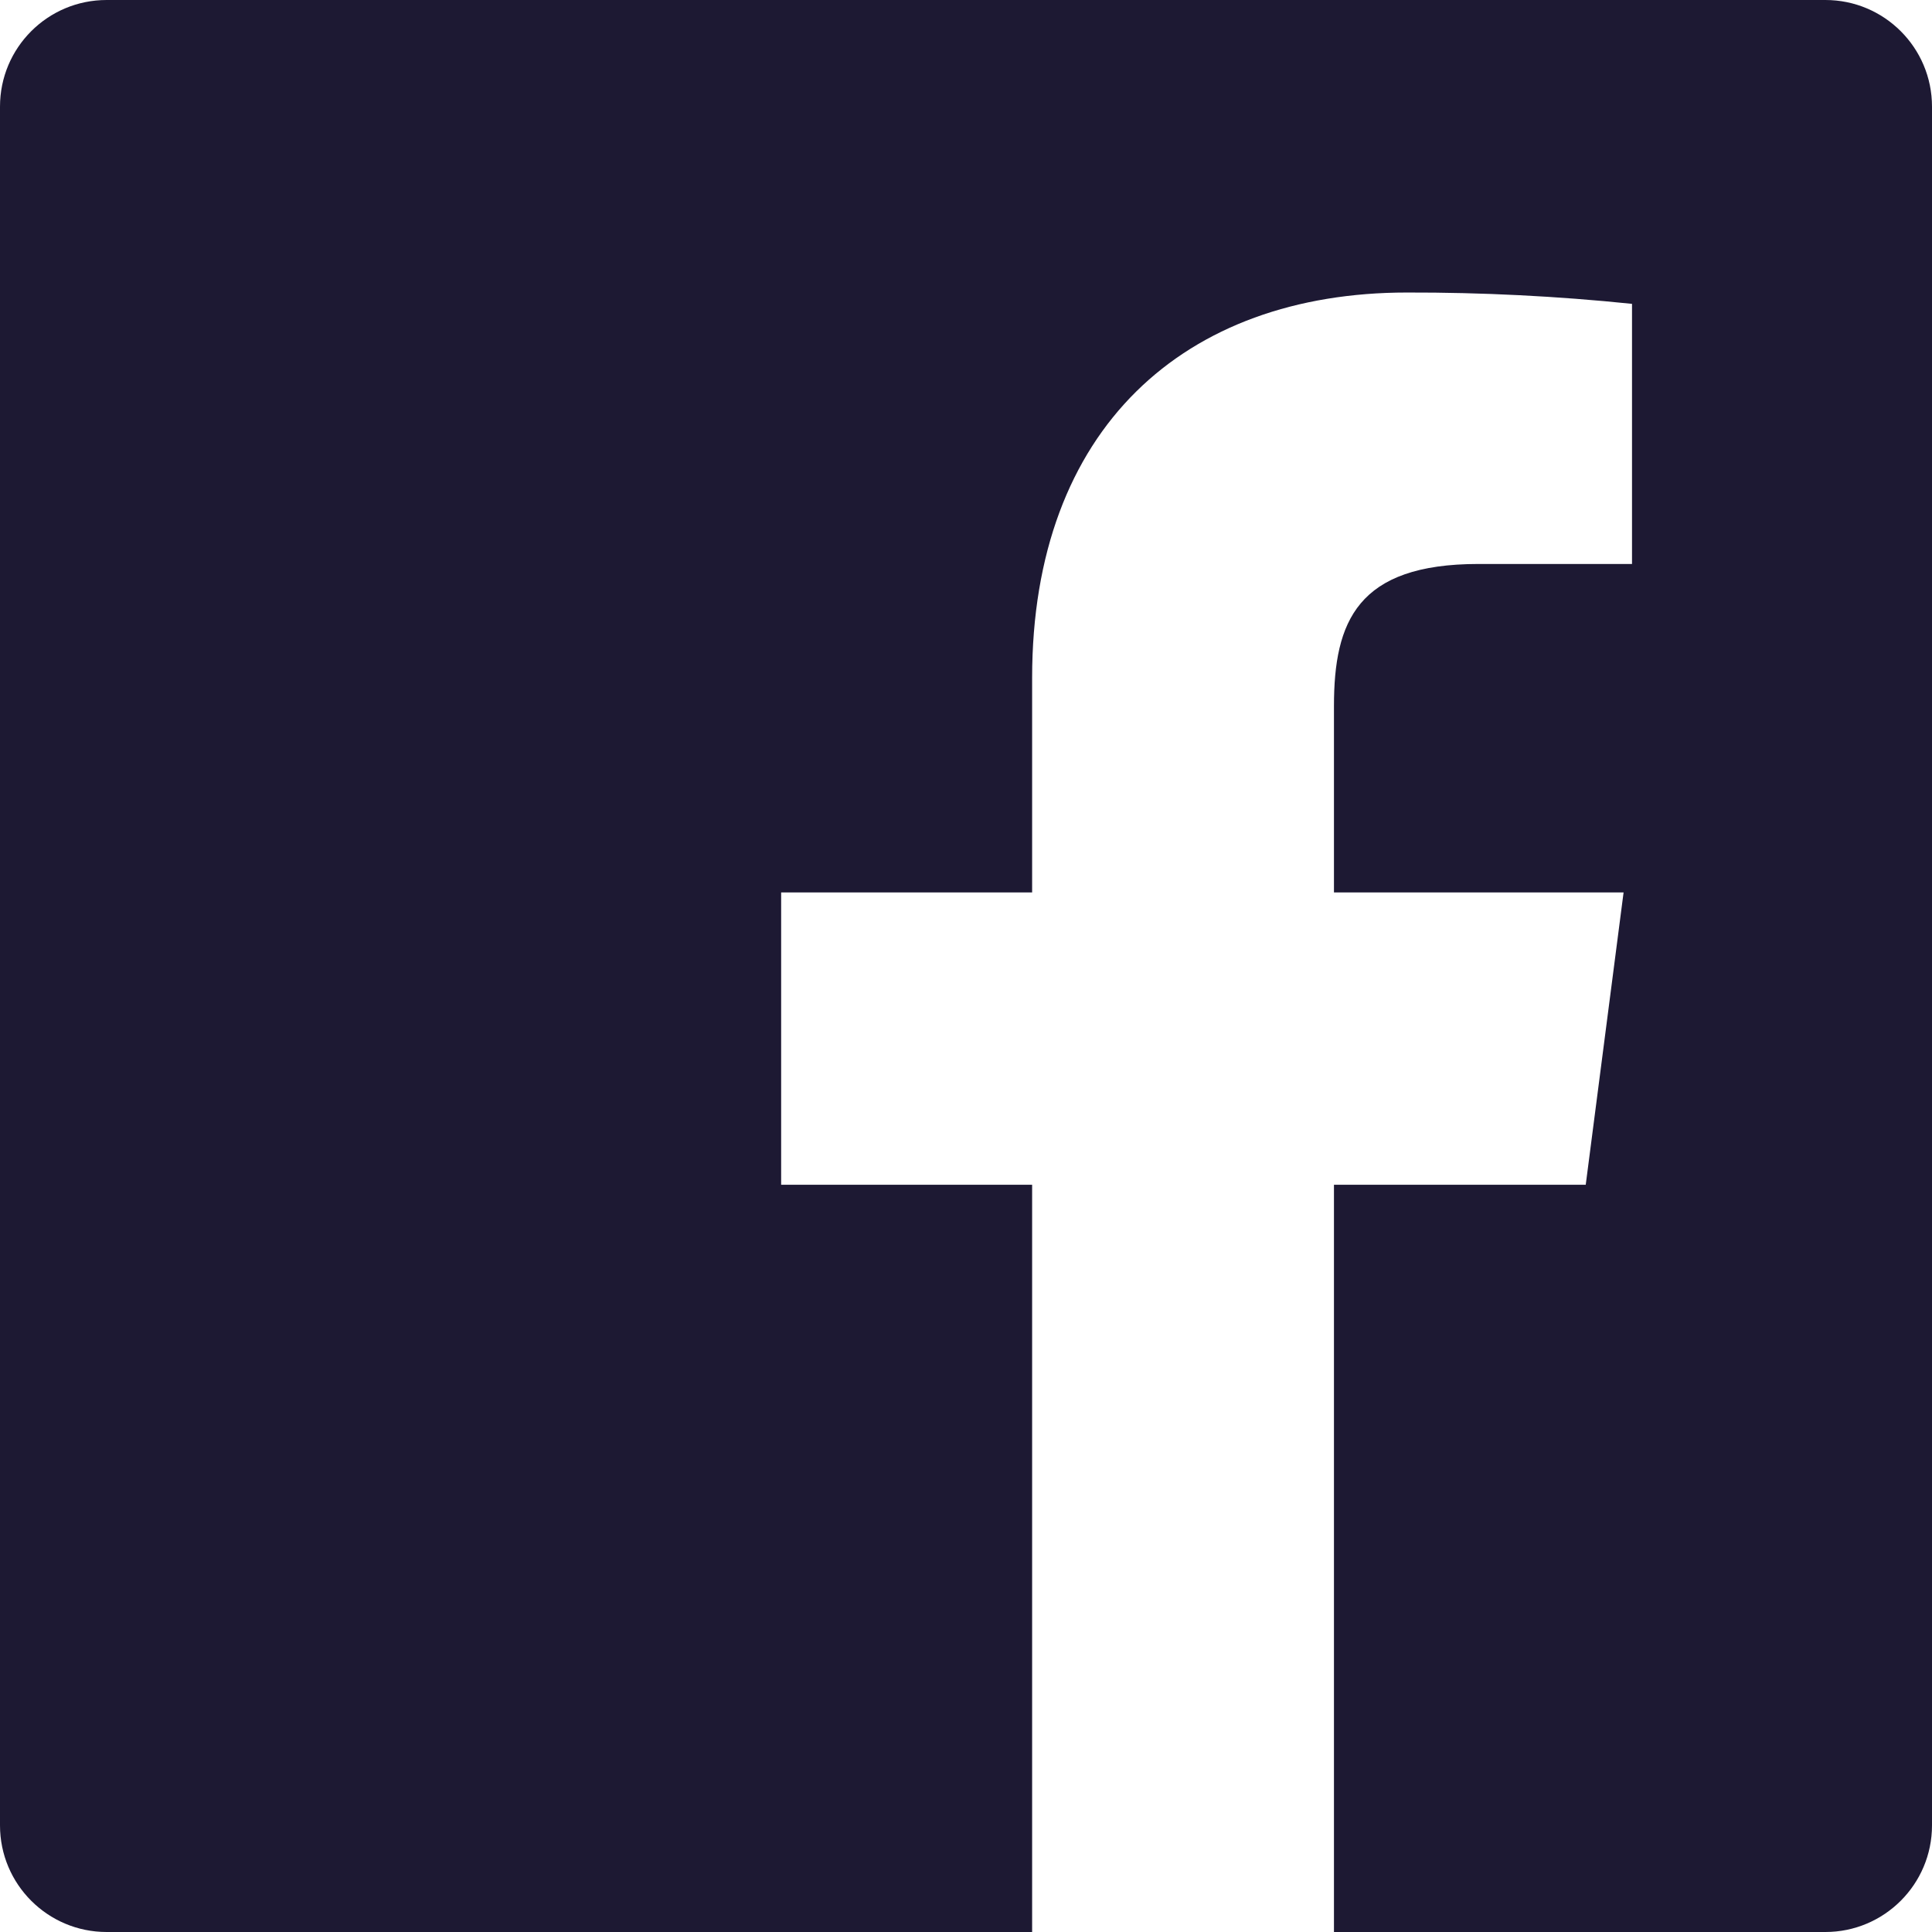 <svg width="22" height="22" viewBox="0 0 22 22" fill="none" xmlns="http://www.w3.org/2000/svg">
<path fill-rule="evenodd" clip-rule="evenodd" d="M20.786 0H1.214C0.543 0 0 0.543 0 1.214V20.786C0 21.456 0.543 22 1.214 22H11.753V13.491H8.895V10.162H11.753V7.719C11.753 4.877 13.489 3.331 16.021 3.331C16.877 3.329 17.733 3.372 18.584 3.46V6.422H16.836C15.456 6.422 15.19 7.077 15.19 8.04V10.162H18.488L18.057 13.491H15.19V22H20.786C21.456 22 22 21.456 22 20.786V1.214C22 0.543 21.456 0 20.786 0Z" fill="#1d1933"/>
</svg>
